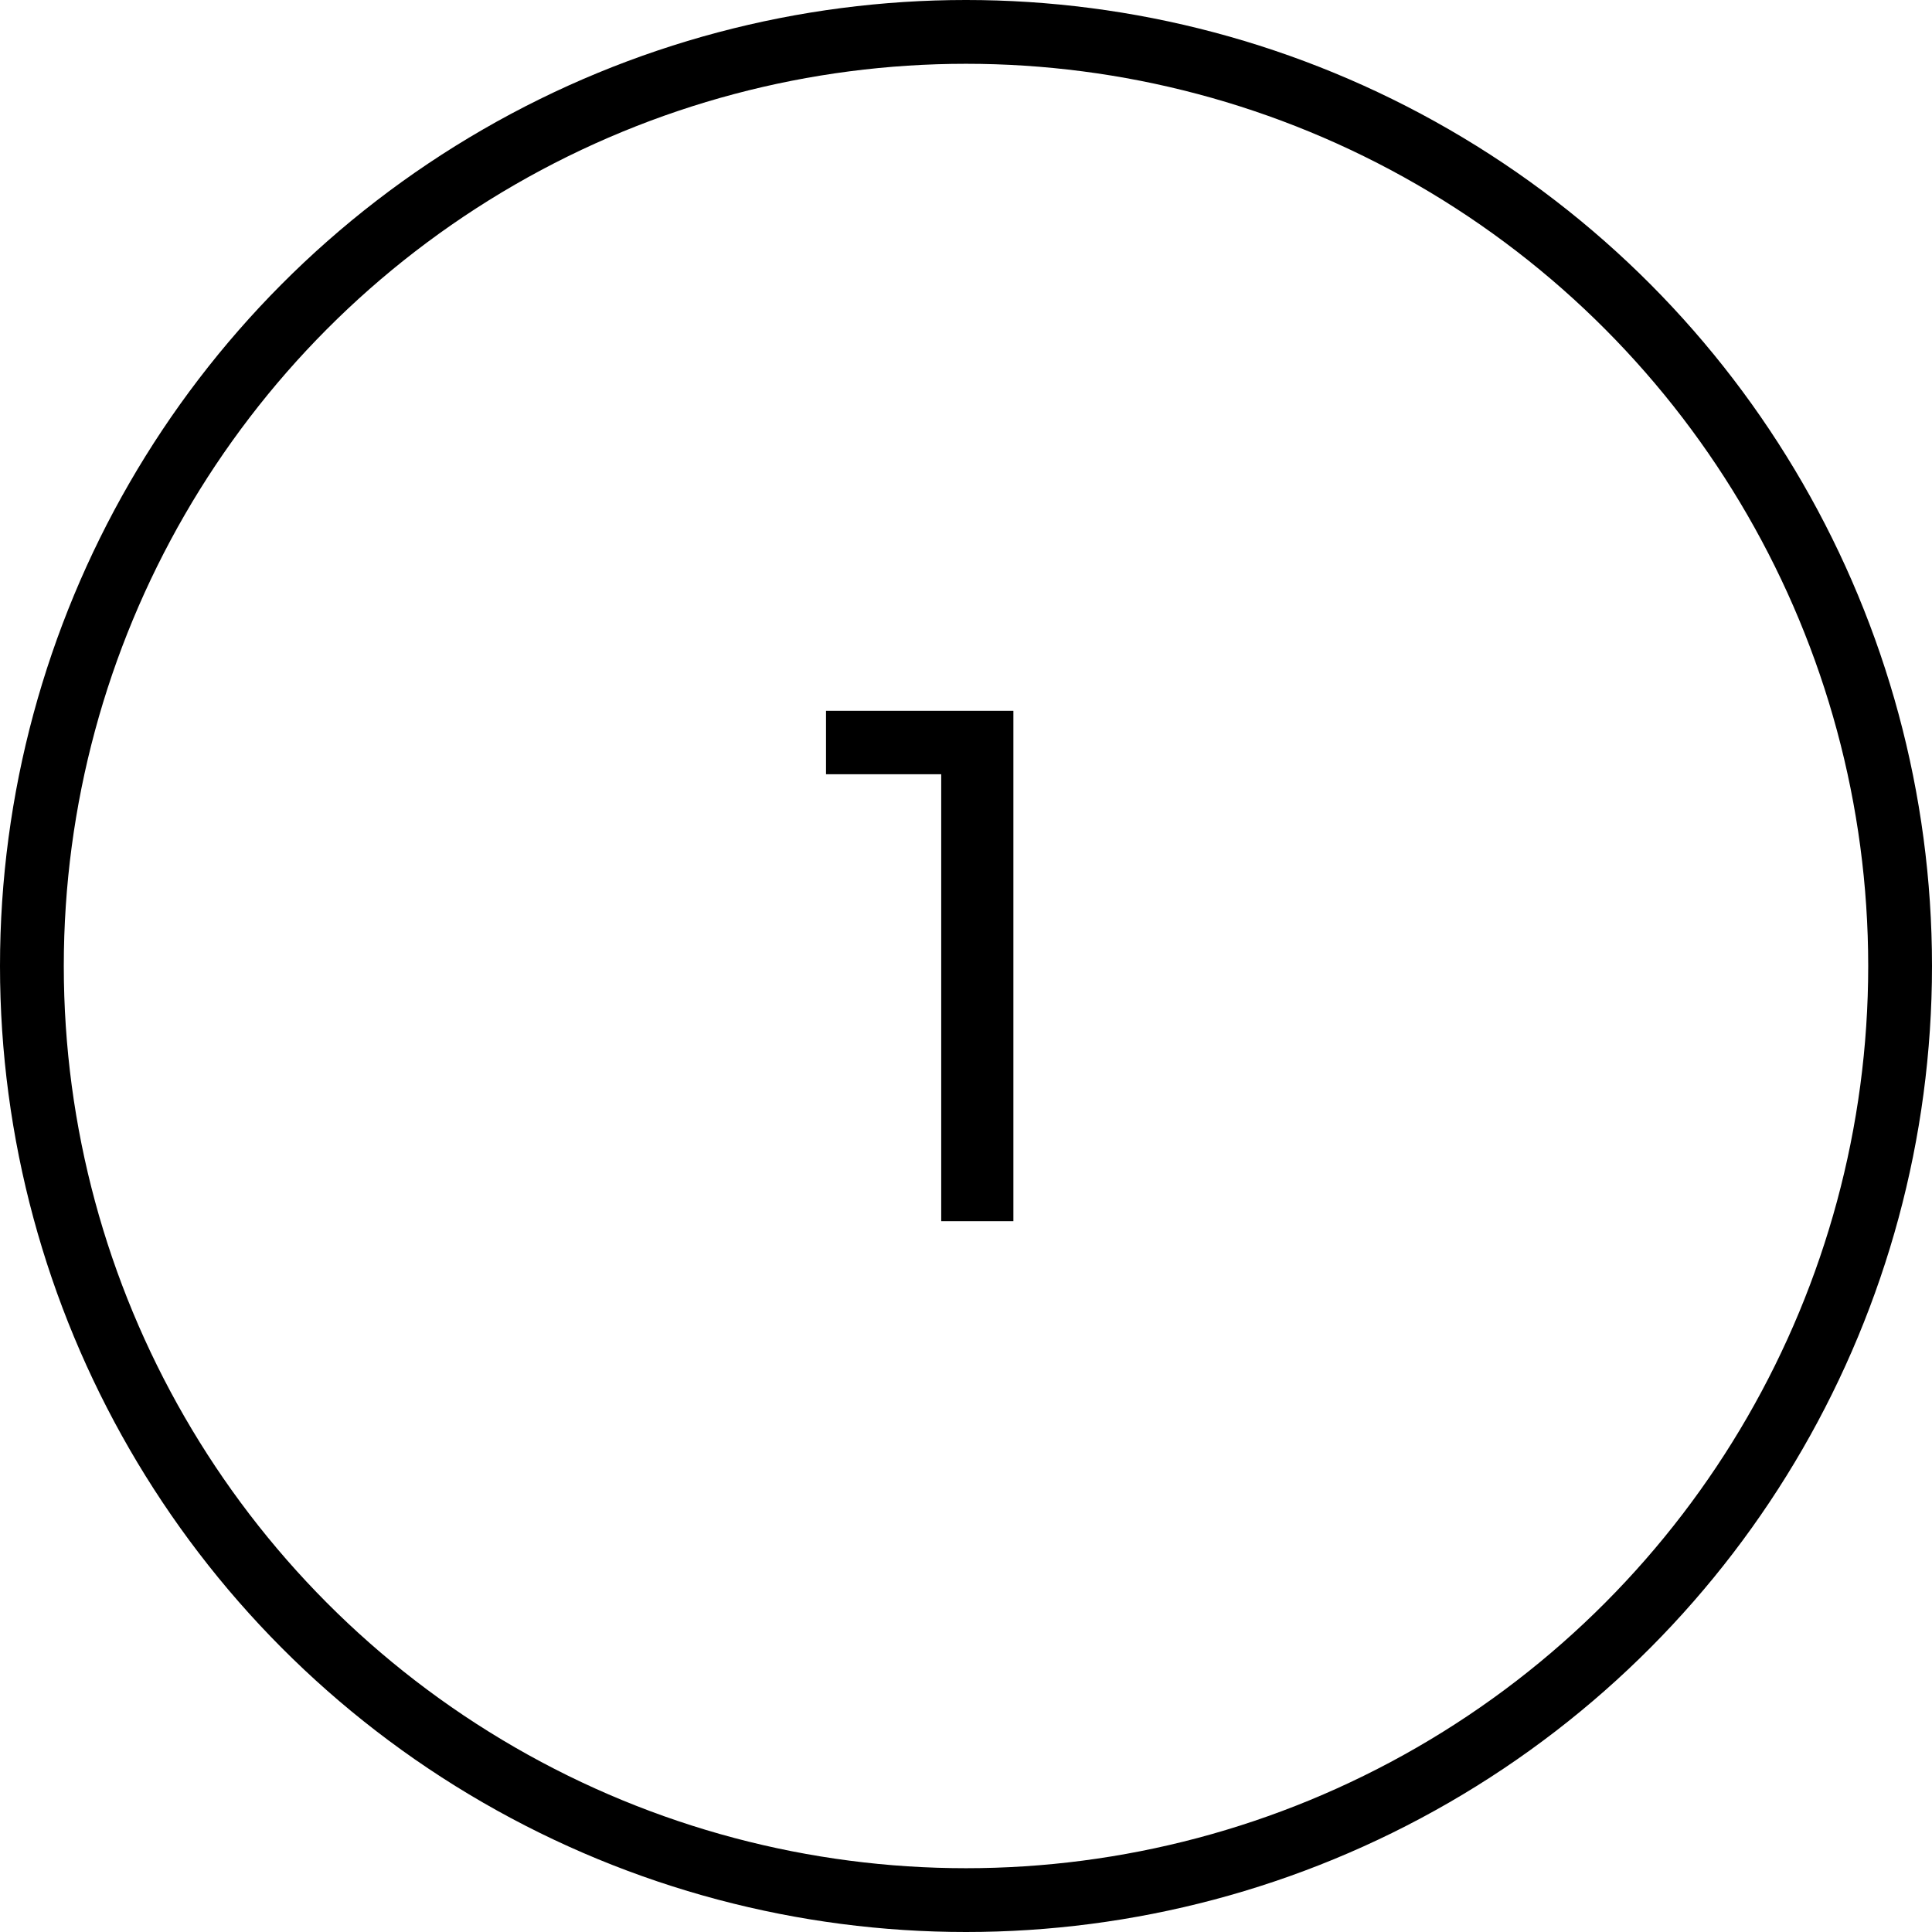 <?xml version="1.0" encoding="UTF-8"?> <svg xmlns="http://www.w3.org/2000/svg" width="106" height="106" viewBox="0 0 106 106" fill="none"><circle cx="53" cy="53" r="51.25" stroke="black" stroke-width="3.5"></circle><path d="M51.64 67V40.6L53.36 42.48H45.32V39H55.6V67H51.64Z" fill="black"></path></svg> 